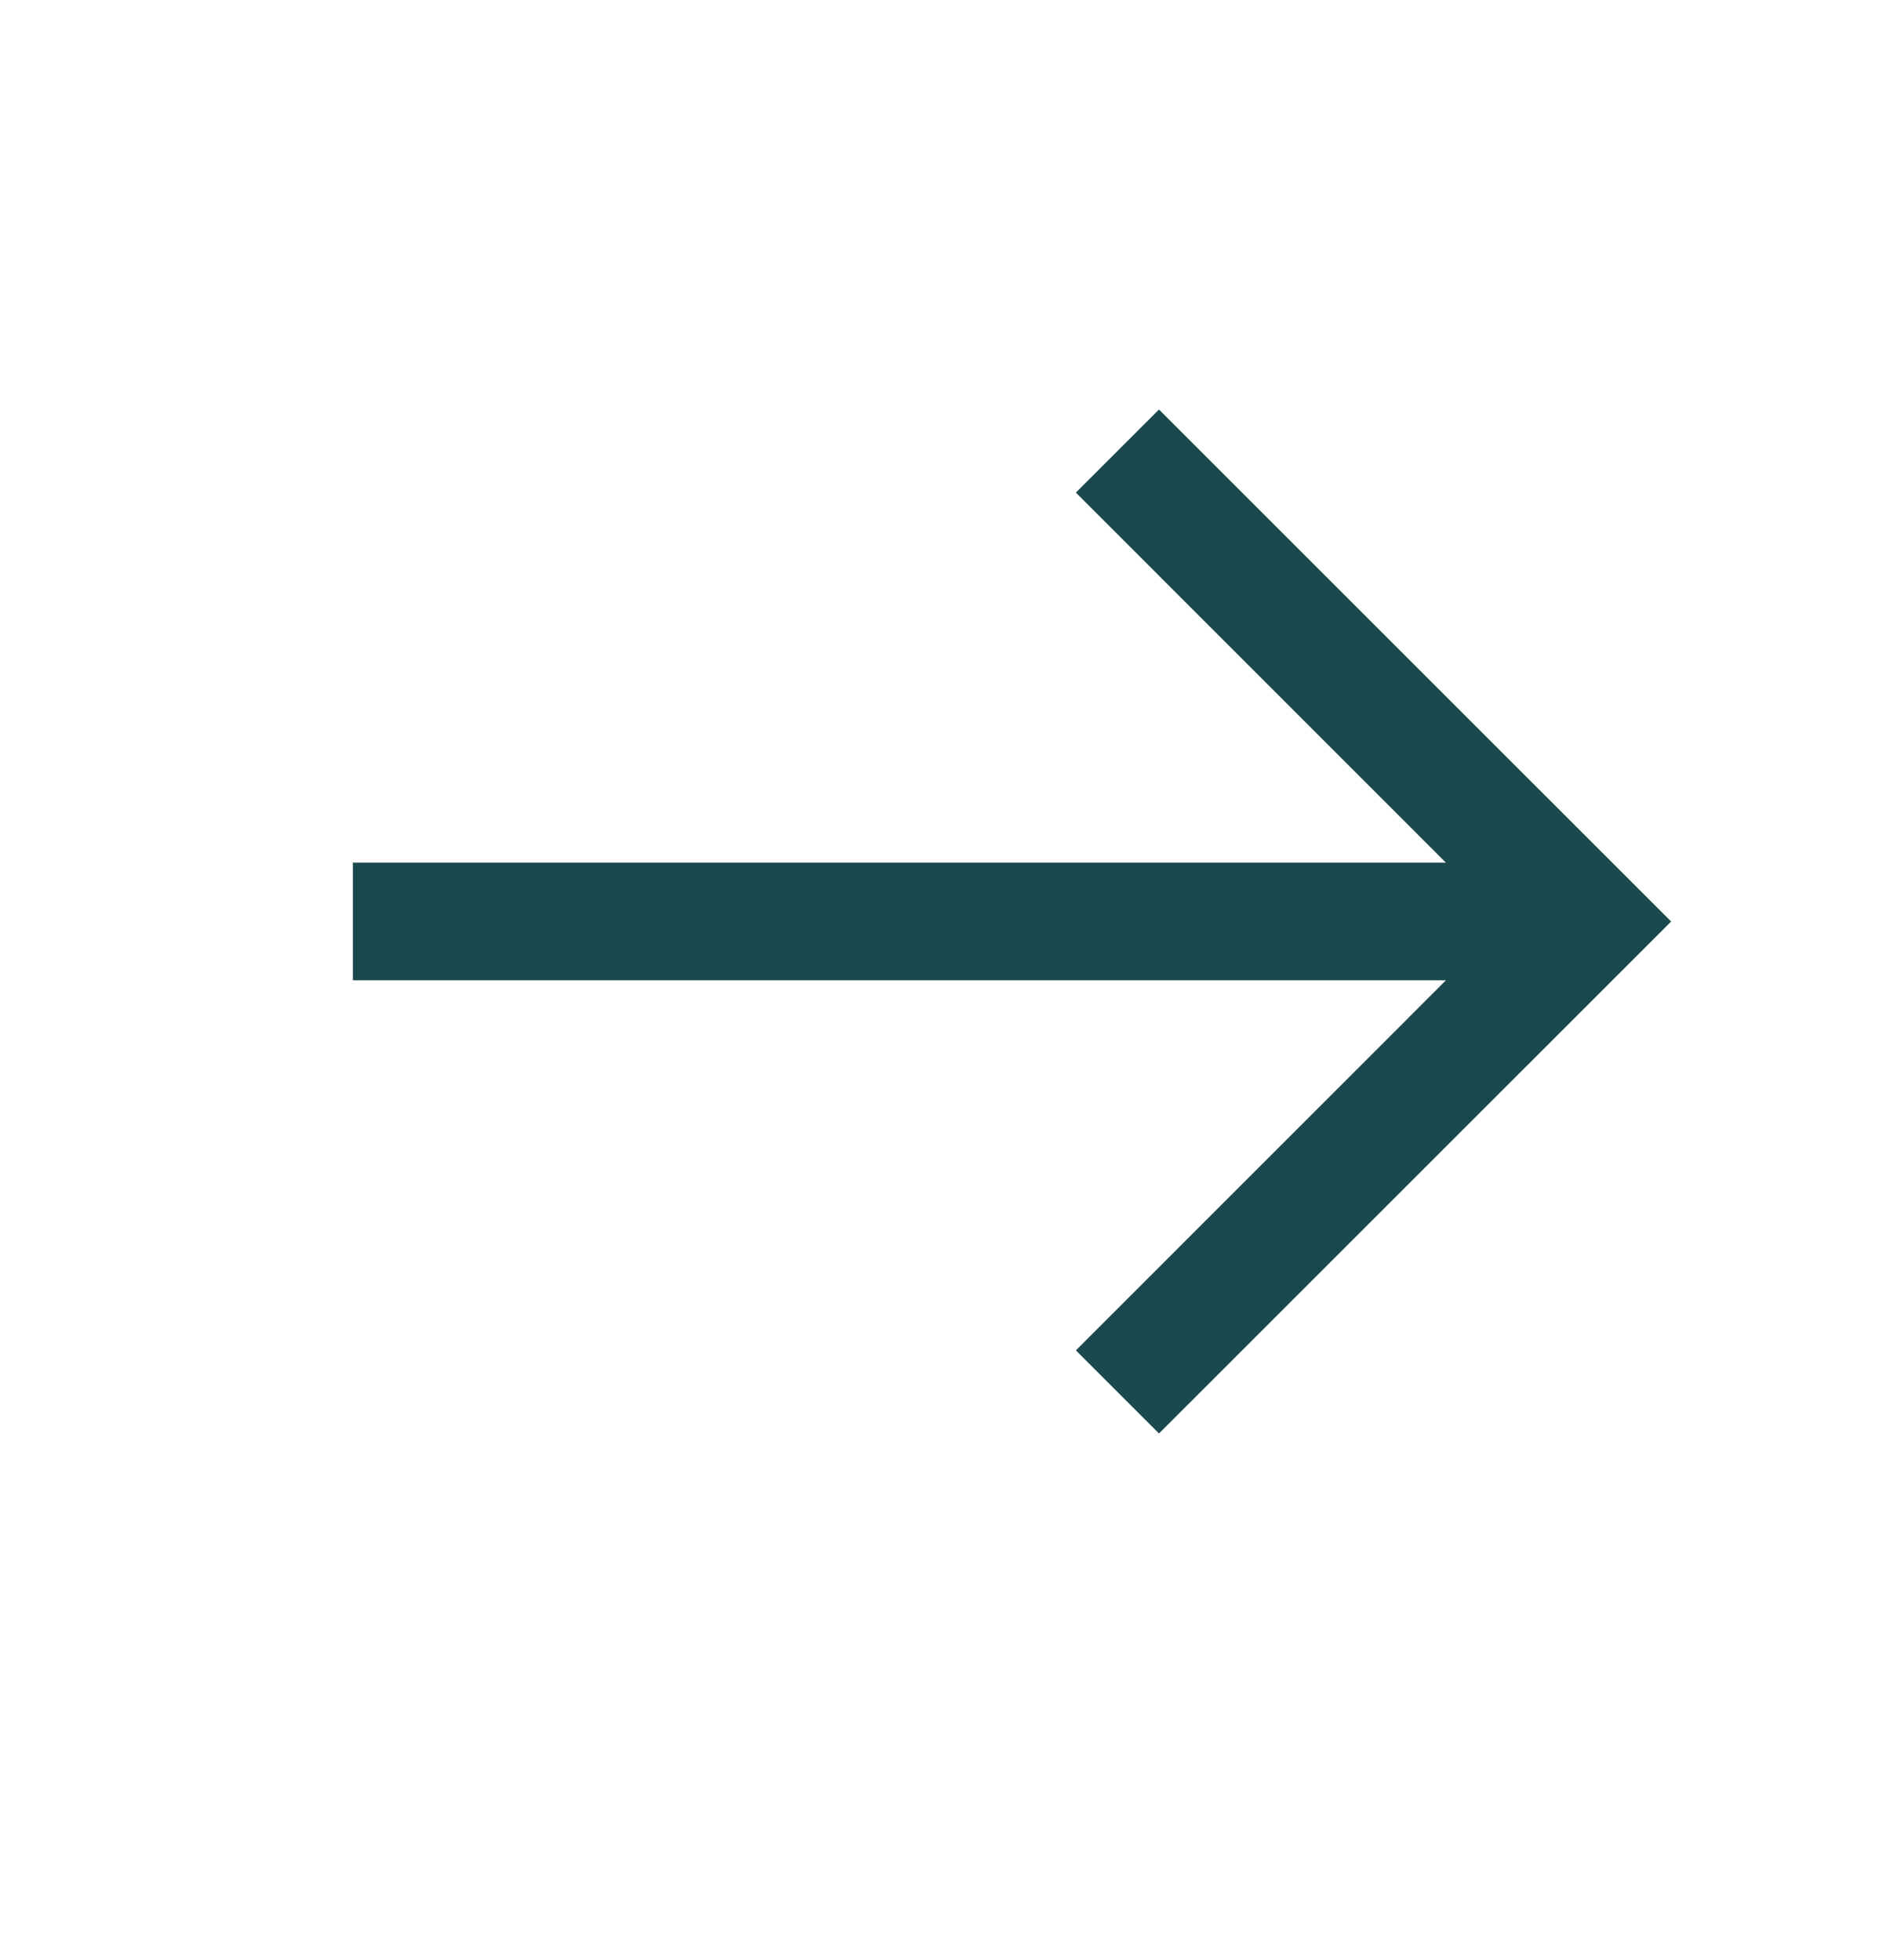 <svg width="24" height="25" viewBox="0 0 24 25" fill="none" xmlns="http://www.w3.org/2000/svg">
<path d="M18.439 11.003L13.72 6.283L14.78 5.223L21.311 11.753L14.78 18.283L13.72 17.223L18.439 12.503H4.5V11.003H18.439Z" fill="#1A494D"/>
</svg>
